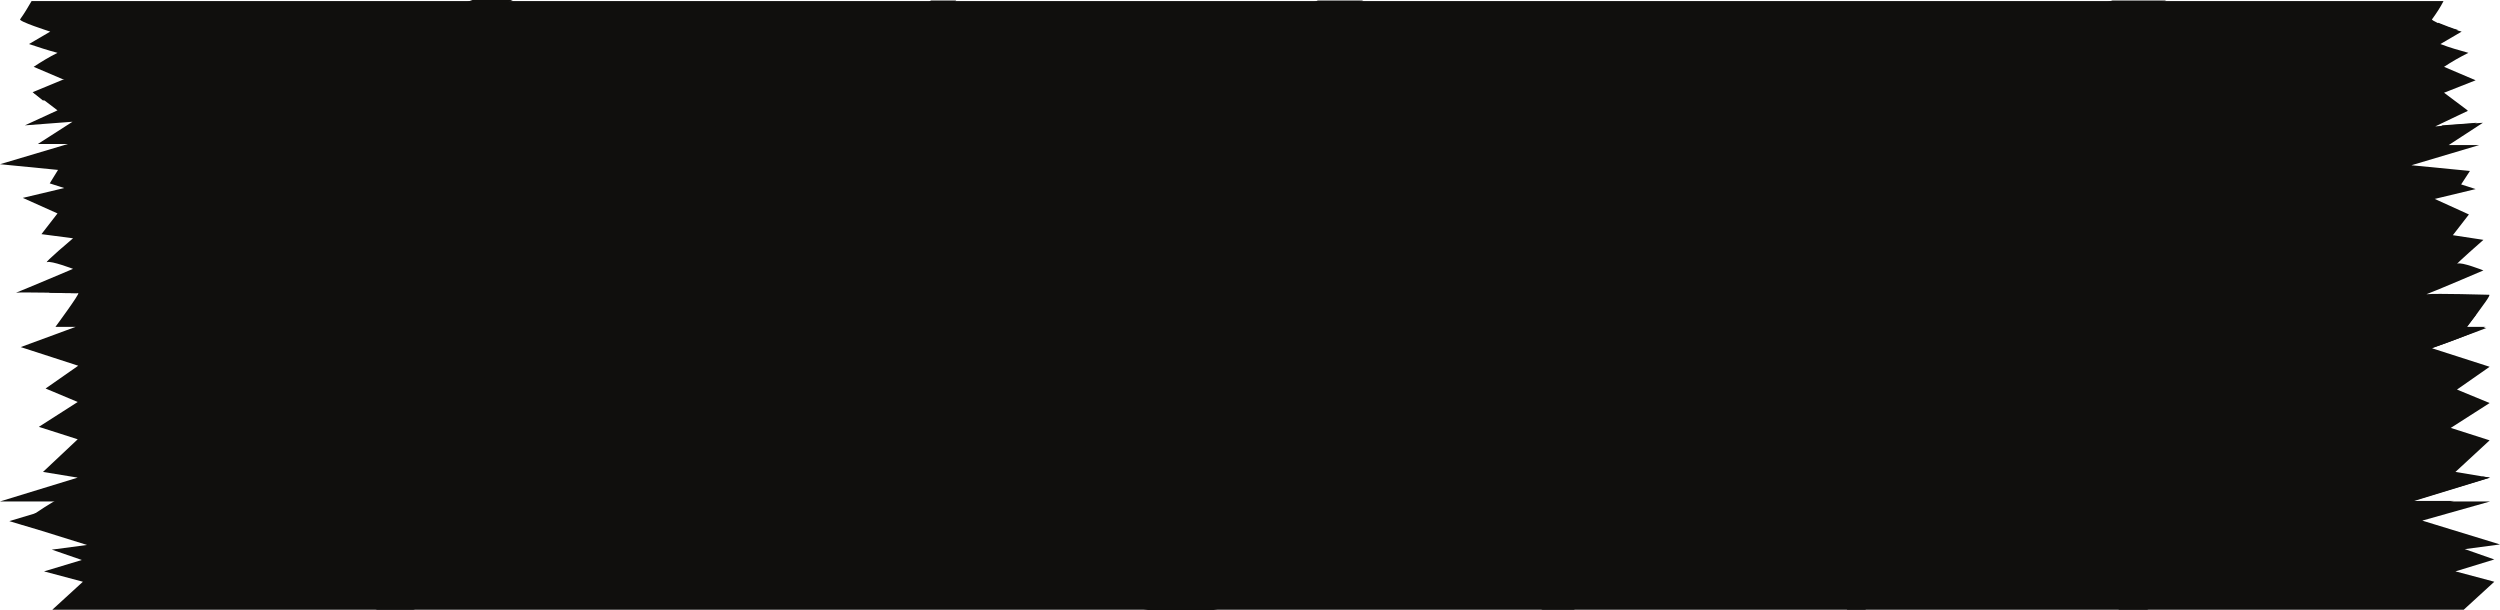 <?xml version="1.0" encoding="UTF-8" standalone="no"?><svg xmlns="http://www.w3.org/2000/svg" xmlns:xlink="http://www.w3.org/1999/xlink" fill="#000000" height="117.8" preserveAspectRatio="xMidYMid meet" version="1" viewBox="0.0 -0.1 482.6 117.8" width="482.6" zoomAndPan="magnify"><g id="change1_1"><path d="M474,110.2l7.5,2l-5.9,5.4H10.1l5.9-5.4l-7.5-2l7.3-2.2l-5.8-2l6.8-0.9l-9.3-2.9l-3.7-1.1l-2-0.6L6.8,99 l8.2-2.3H0l15-4.6L8.3,91l6.7-6.3l-7.5-2.4l7.5-4.8l-6.2-2.6l6.3-4.4L4,66.9l10.6-3.9h-3.9c0,0,4.8-6.5,4.4-6.5h-0.1 c-0.6,0-2.9-0.1-5.4-0.1c-2.7,0-5.6-0.1-6.5,0c1.8-0.7,11-4.6,11-4.6s-4.2-1.6-5-1.3s5-4.6,5-4.6L8,45.1l3.1-4l-6.7-3l8-1.9 l-2.8-0.9l1.6-2.6L0,31.6l13.1-3.9H7.3l6.7-4.3l-9.2,0.7l6.3-2.9l-2.5-1.9l-2.1-1.5l5.8-2.3l0.3-0.1l-6.1-2.6c1.5-1,3-1.9,4.6-2.7 C9.2,9.6,7.4,9,5.6,8.4L9.7,6c0,0-6.3-2-5.8-2.4c0.8-1.1,1.5-2.3,2.2-3.5h465.6c-0.6,1.2-1.4,2.4-2.2,3.5c-0.2,0.1,0.4,0.4,1.2,0.8 c1.1,0.5,2.8,1.1,3.8,1.4l0.7,0.2l-4.1,2.4c1.8,0.7,3.6,1.2,5.4,1.7c-1.6,0.8-3.2,1.7-4.7,2.7l6.1,2.6l-6.1,2.4l4.4,3.3l0.2,0.2 l-1.7,0.8l-4.6,2.2l1.2-0.1l6.6-0.5l1.4-0.1l-6.6,4.3h5.9l-13.1,3.9l11.3,1.1l-1.7,2.6l2.8,0.9l-7.9,1.9l6.6,3l-3.1,4l5.9,0.9 c0,0-5.7,5-5,4.6s5,1.3,5,1.3s-9.1,3.9-11,4.6c2-0.2,11.7,0.1,12.1,0.1s-1.3,2.2-2.6,4c-1,1.3-1.8,2.4-1.8,2.4h3.9l-1.3,0.5 l-9.2,3.4l0.2,0.1l10.9,3.5l-6.3,4.4l6.3,2.6l-7.5,4.8l7.5,2.4L474,91l5.4,0.9l1.3,0.2l-15,4.6h15l-13.1,3.7l15,4.6l-6.8,0.9l5.7,2 L474,110.2z" fill="#100f0d"/></g><g id="change2_1"><path d="M140.2,67.4c-33.5,8.5-68.7,8.7-101.7,19.6c-11,3.6-21.4,8.7-30.9,15.1L3.9,101c1-0.7,1.9-1.4,2.9-2 c1.2-0.8,2.4-1.6,3.6-2.3C21.2,90.3,32.8,85.3,45,81.9c33.6-9.5,69-9.6,102.5-19.6c8.1-2.4,16-5.5,23.6-9.3 c7.5-3.9,14.6-8.5,21.3-13.8c13.2-10.1,25.6-21.1,40.3-29.2c7-3.8,14.2-7.1,21.7-10h8.8c-13,4.3-25.4,10.1-37,17.3 c-14.3,9-26.5,20.9-40.4,30.4S156.3,63.3,140.2,67.4z M272.3,47.1c14.1-9.6,28.7-17.9,44.9-23.5c16.9-5.8,34.5-9,52.1-12.2 c16.3-3,33-6.2,48.9-11.4h-10.4c-10,2.8-20.2,4.9-30.2,6.8c-17.5,3.3-35.2,6.2-52.4,11.2c-16.3,4.8-31.8,11.8-46,21 c-13.9,8.9-26.9,18.9-40.7,28c-14.3,9.4-29.2,17.2-45.7,22C159.4,98.8,124,98.9,91,110.1c-6.3,2.1-12.5,4.6-18.5,7.5h7.3 c1.7-0.7,3.4-1.4,5.2-2.1c32.4-12.5,67.5-13.2,100.9-21.5c16.1-4,31.6-10.4,45.8-19.1C245.6,66.4,258.7,56.4,272.3,47.1L272.3,47.1z M334.9,57.4c11.9-9,25.1-16.2,39-21.6c14-5.4,28.5-9.2,43-12.8c14.7-3.6,29.6-6.8,43.9-11.5c4.7-1.5,9.3-3.5,13.7-5.8 c-1-0.3-2.6-0.9-3.8-1.4c-2.1,1.1-4.3,2-6.5,2.9c-14,5.2-28.9,8.2-43.4,11.8c-28.7,7-57.5,14.9-82,32 c-23.7,16.6-43.5,38.6-69.8,51.4c-15.4,7.5-31.8,11.9-48.5,15.3h13.6c10.1-2.4,20-5.6,29.6-9.6c13.6-5.8,25.7-13.8,37.2-22.9 S323.2,66.1,334.9,57.4L334.9,57.4z M400.7,52.8c11.2-4.2,22.8-7.3,34.2-10.8c14.9-4.4,30.2-9.7,43.2-18.4l-6.6,0.5 c-9.9,5.7-20.8,9.8-31.6,13.2c-11.5,3.6-23.2,6.6-34.5,10.6c-10.8,3.7-21.1,8.5-30.7,14.5c-18.3,11.4-34.1,26.2-51.4,39 c-8.1,6.1-16.7,11.5-25.8,16.2h6.3c5.8-3.2,11.4-6.7,16.8-10.6c17.4-12.3,33-27,50.7-38.9C380.4,61.9,390.3,56.7,400.7,52.8 L400.7,52.8z M469.7,67c2.4-0.8,4.8-1.7,7.2-2.7c0.6-0.2,1.2-0.5,1.8-0.8c0.4-0.1,0.8-0.3,1.1-0.5h-3.6c0,0,0.8-1.1,1.8-2.4 c-13,5.6-26.9,8.4-40.6,11.1c-15.3,3-30.8,6.1-44.9,13.1c-12.9,6.4-23.6,16.2-32.3,27.7c-1.3,1.7-2.5,3.4-3.7,5.1h3.6 c8-11.4,18-21.5,30.2-28.3c13.7-7.7,29.3-11,44.6-14C446.6,73,458.4,70.8,469.7,67L469.7,67z M480.6,92.1l-1.3-0.2 c-7.2,2.3-14.5,4.2-21.7,6.2c-16.9,4.6-34.2,9.8-48.7,19.5h5.6c2.7-1.6,5.5-3.1,8.3-4.5c16.2-7.7,33.8-11.4,50.9-16.5h-8L480.6,92.1 z M55.2,36.3c-11.2,2.9-22,7-32.3,12.3c-4.6,2.4-9.1,5-13.5,7.8c2.5,0.1,4.9,0.1,5.4,0.1c1.1-0.7,2.2-1.3,3.3-1.9 c10.1-5.8,20.8-10.4,32-13.8c11.8-3.4,23.9-5.5,36.1-6.2c14.1-0.9,28.5-1.1,42.3-4.3C140.1,27.6,151,23,161,16.7 c8.2-5.1,16.1-10.6,23.6-16.7h-4.9c-4.2,3.2-8.6,6.4-13,9.4c-9.9,6.7-20.5,12.5-32,16.2c-13.5,4.3-27.6,4.9-41.6,5.7 C80.4,32,67.7,33.1,55.2,36.3z M59,11.3c11-1.7,21.8-4.4,32.3-8.2c2.6-1,5.2-2,7.7-3.2h-7.8c-8.6,3.2-17.6,5.7-26.6,7.3 c-17.4,3.3-35.1,4.7-52.5,8.1l-5.8,2.4l2,1.6C25.1,15.6,42.2,14.2,59,11.3L59,11.3z" fill="#100f0d"/></g></svg>